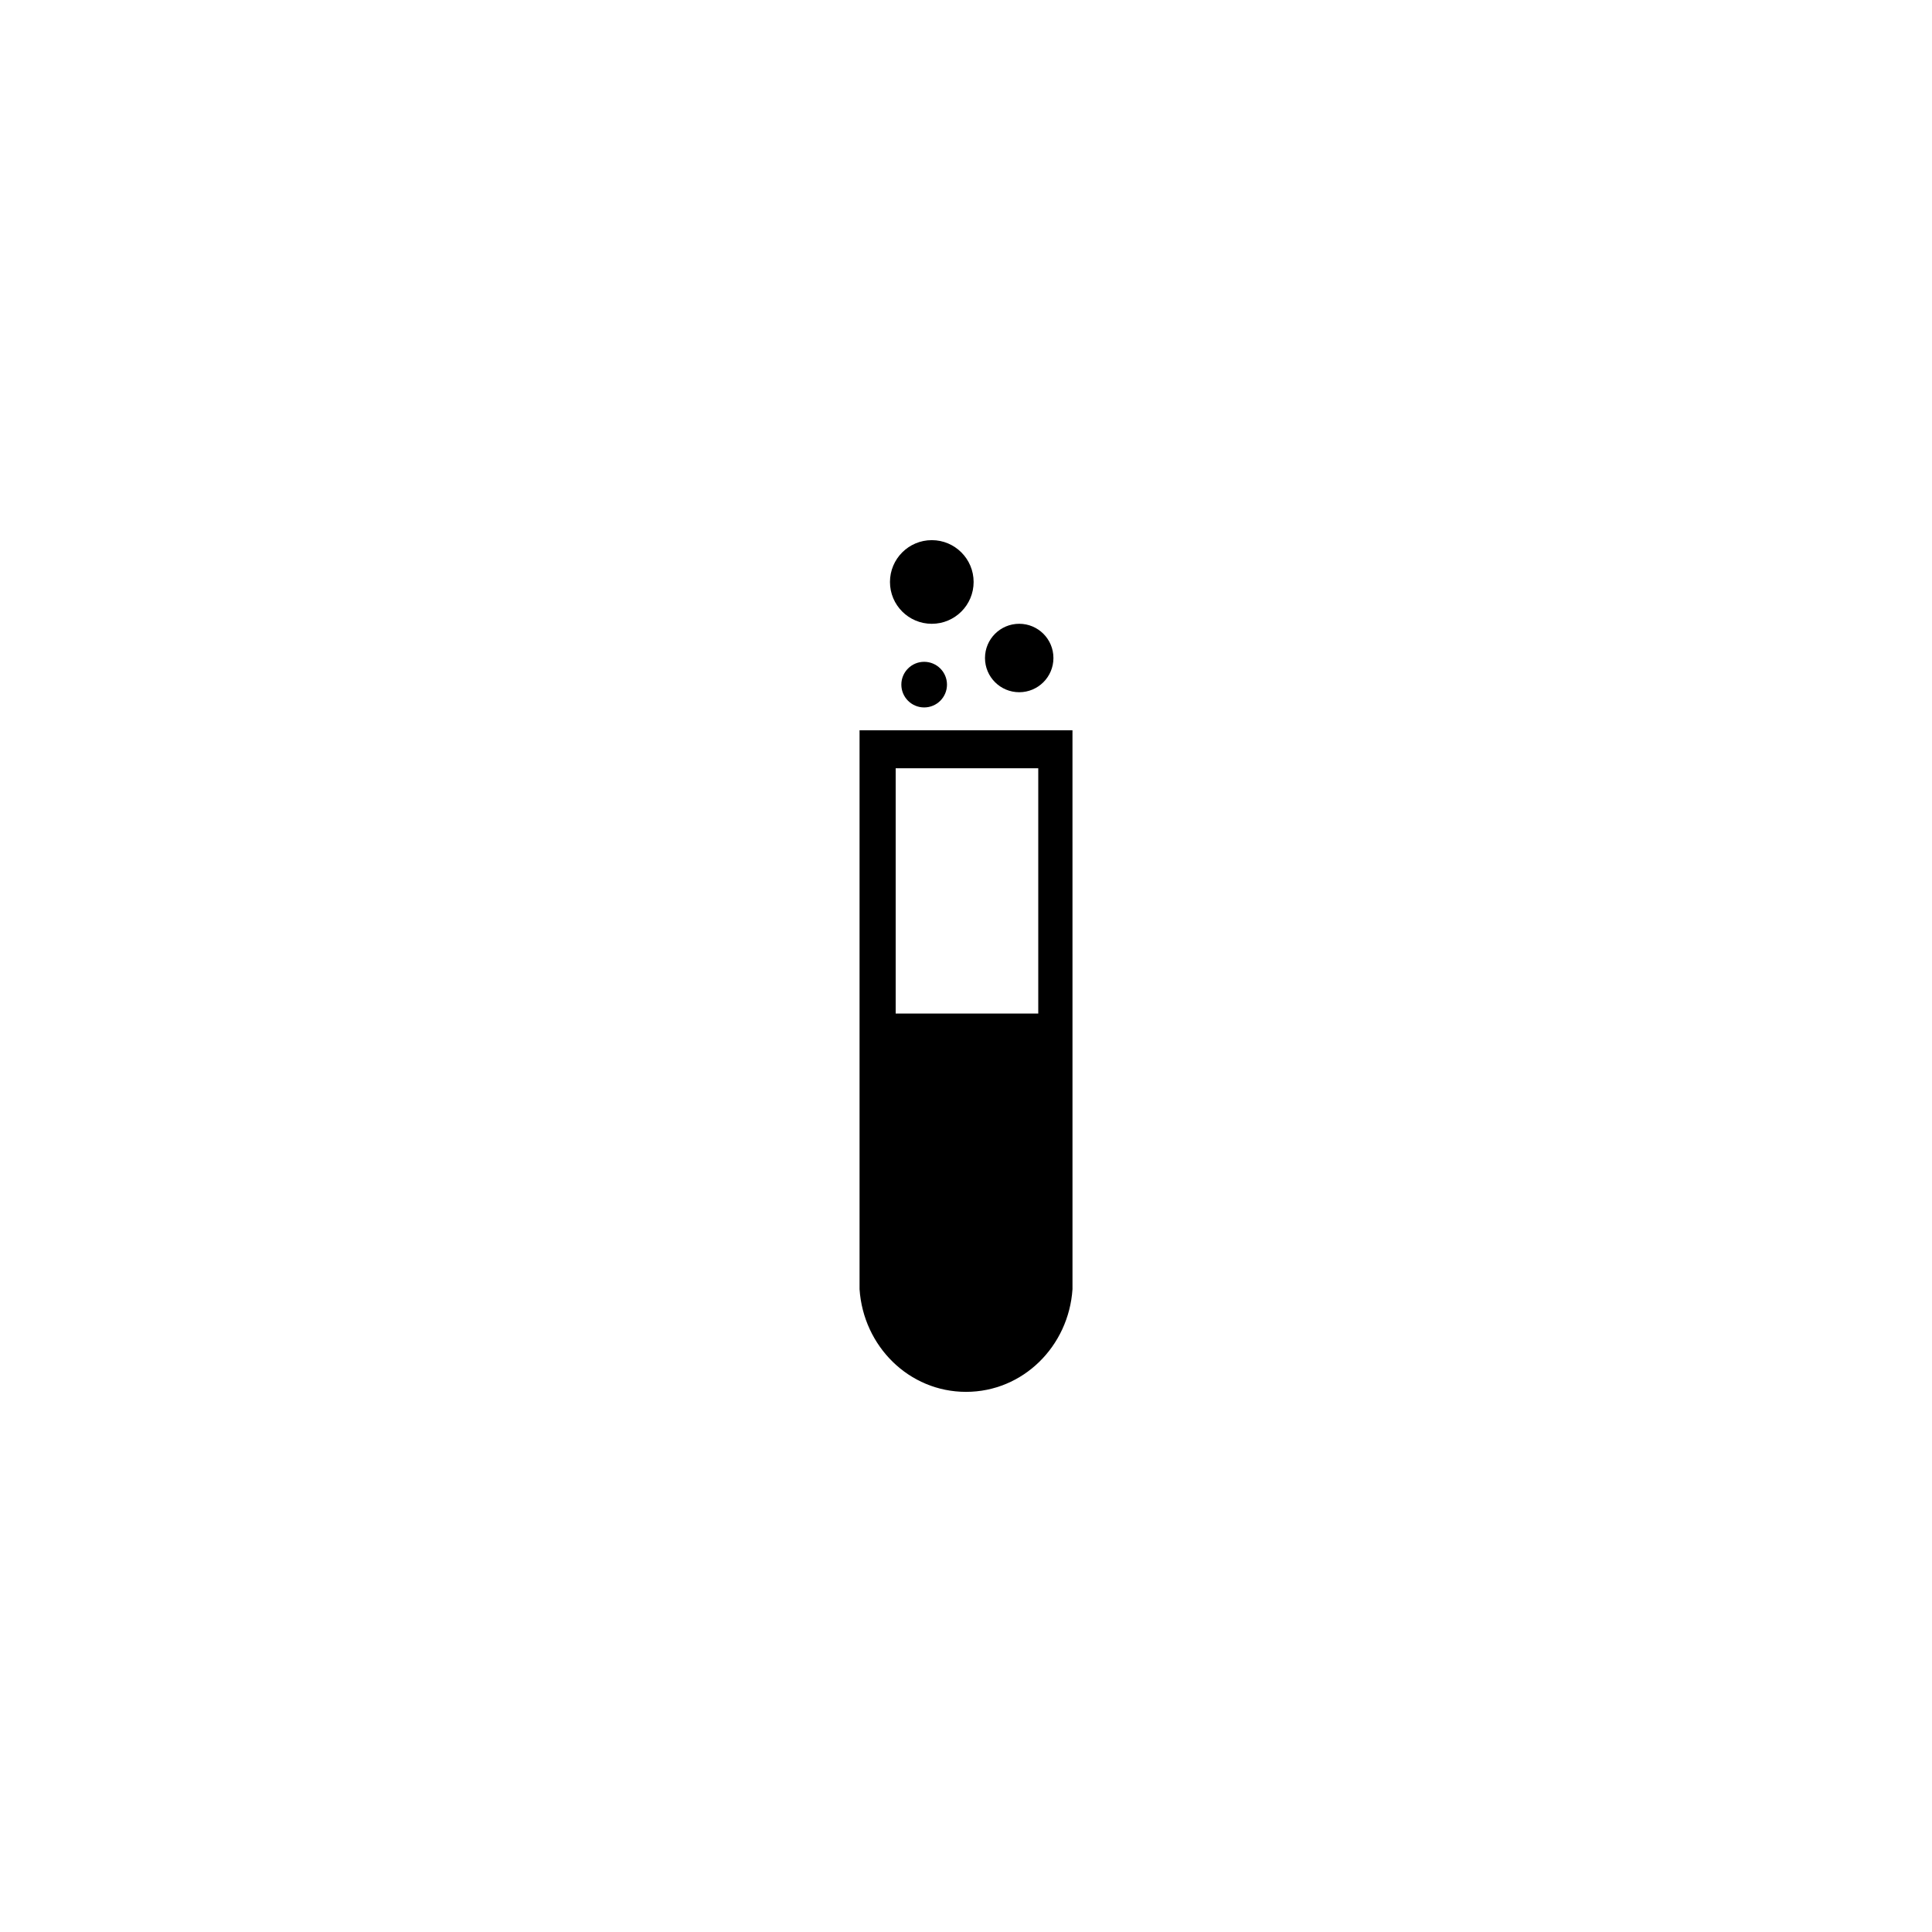 <?xml version="1.0" encoding="UTF-8"?>
<!-- Uploaded to: ICON Repo, www.svgrepo.com, Generator: ICON Repo Mixer Tools -->
<svg fill="#000000" width="800px" height="800px" version="1.1" viewBox="144 144 512 512" xmlns="http://www.w3.org/2000/svg">
 <g>
  <path d="m371.79 337.53v148.12c1.008 15.113 13.098 27.207 28.215 27.207 15.113 0 27.207-12.09 28.215-27.207l-0.004-148.12zm47.359 10.074v64.992h-37.785v-64.992z"/>
  <path d="m394.96 325.43c0 3.34-2.707 6.047-6.047 6.047-3.34 0-6.047-2.707-6.047-6.047 0-3.336 2.707-6.043 6.047-6.043 3.34 0 6.047 2.707 6.047 6.043"/>
  <path d="m423.17 318.38c0 5.008-4.059 9.066-9.066 9.066-5.008 0-9.07-4.059-9.07-9.066 0-5.012 4.062-9.07 9.07-9.07 5.008 0 9.066 4.059 9.066 9.07"/>
  <path d="m402.02 298.23c0 6.121-4.965 11.082-11.086 11.082-6.121 0-11.082-4.961-11.082-11.082 0-6.121 4.961-11.086 11.082-11.086 6.121 0 11.086 4.965 11.086 11.086"/>
 </g>
</svg>